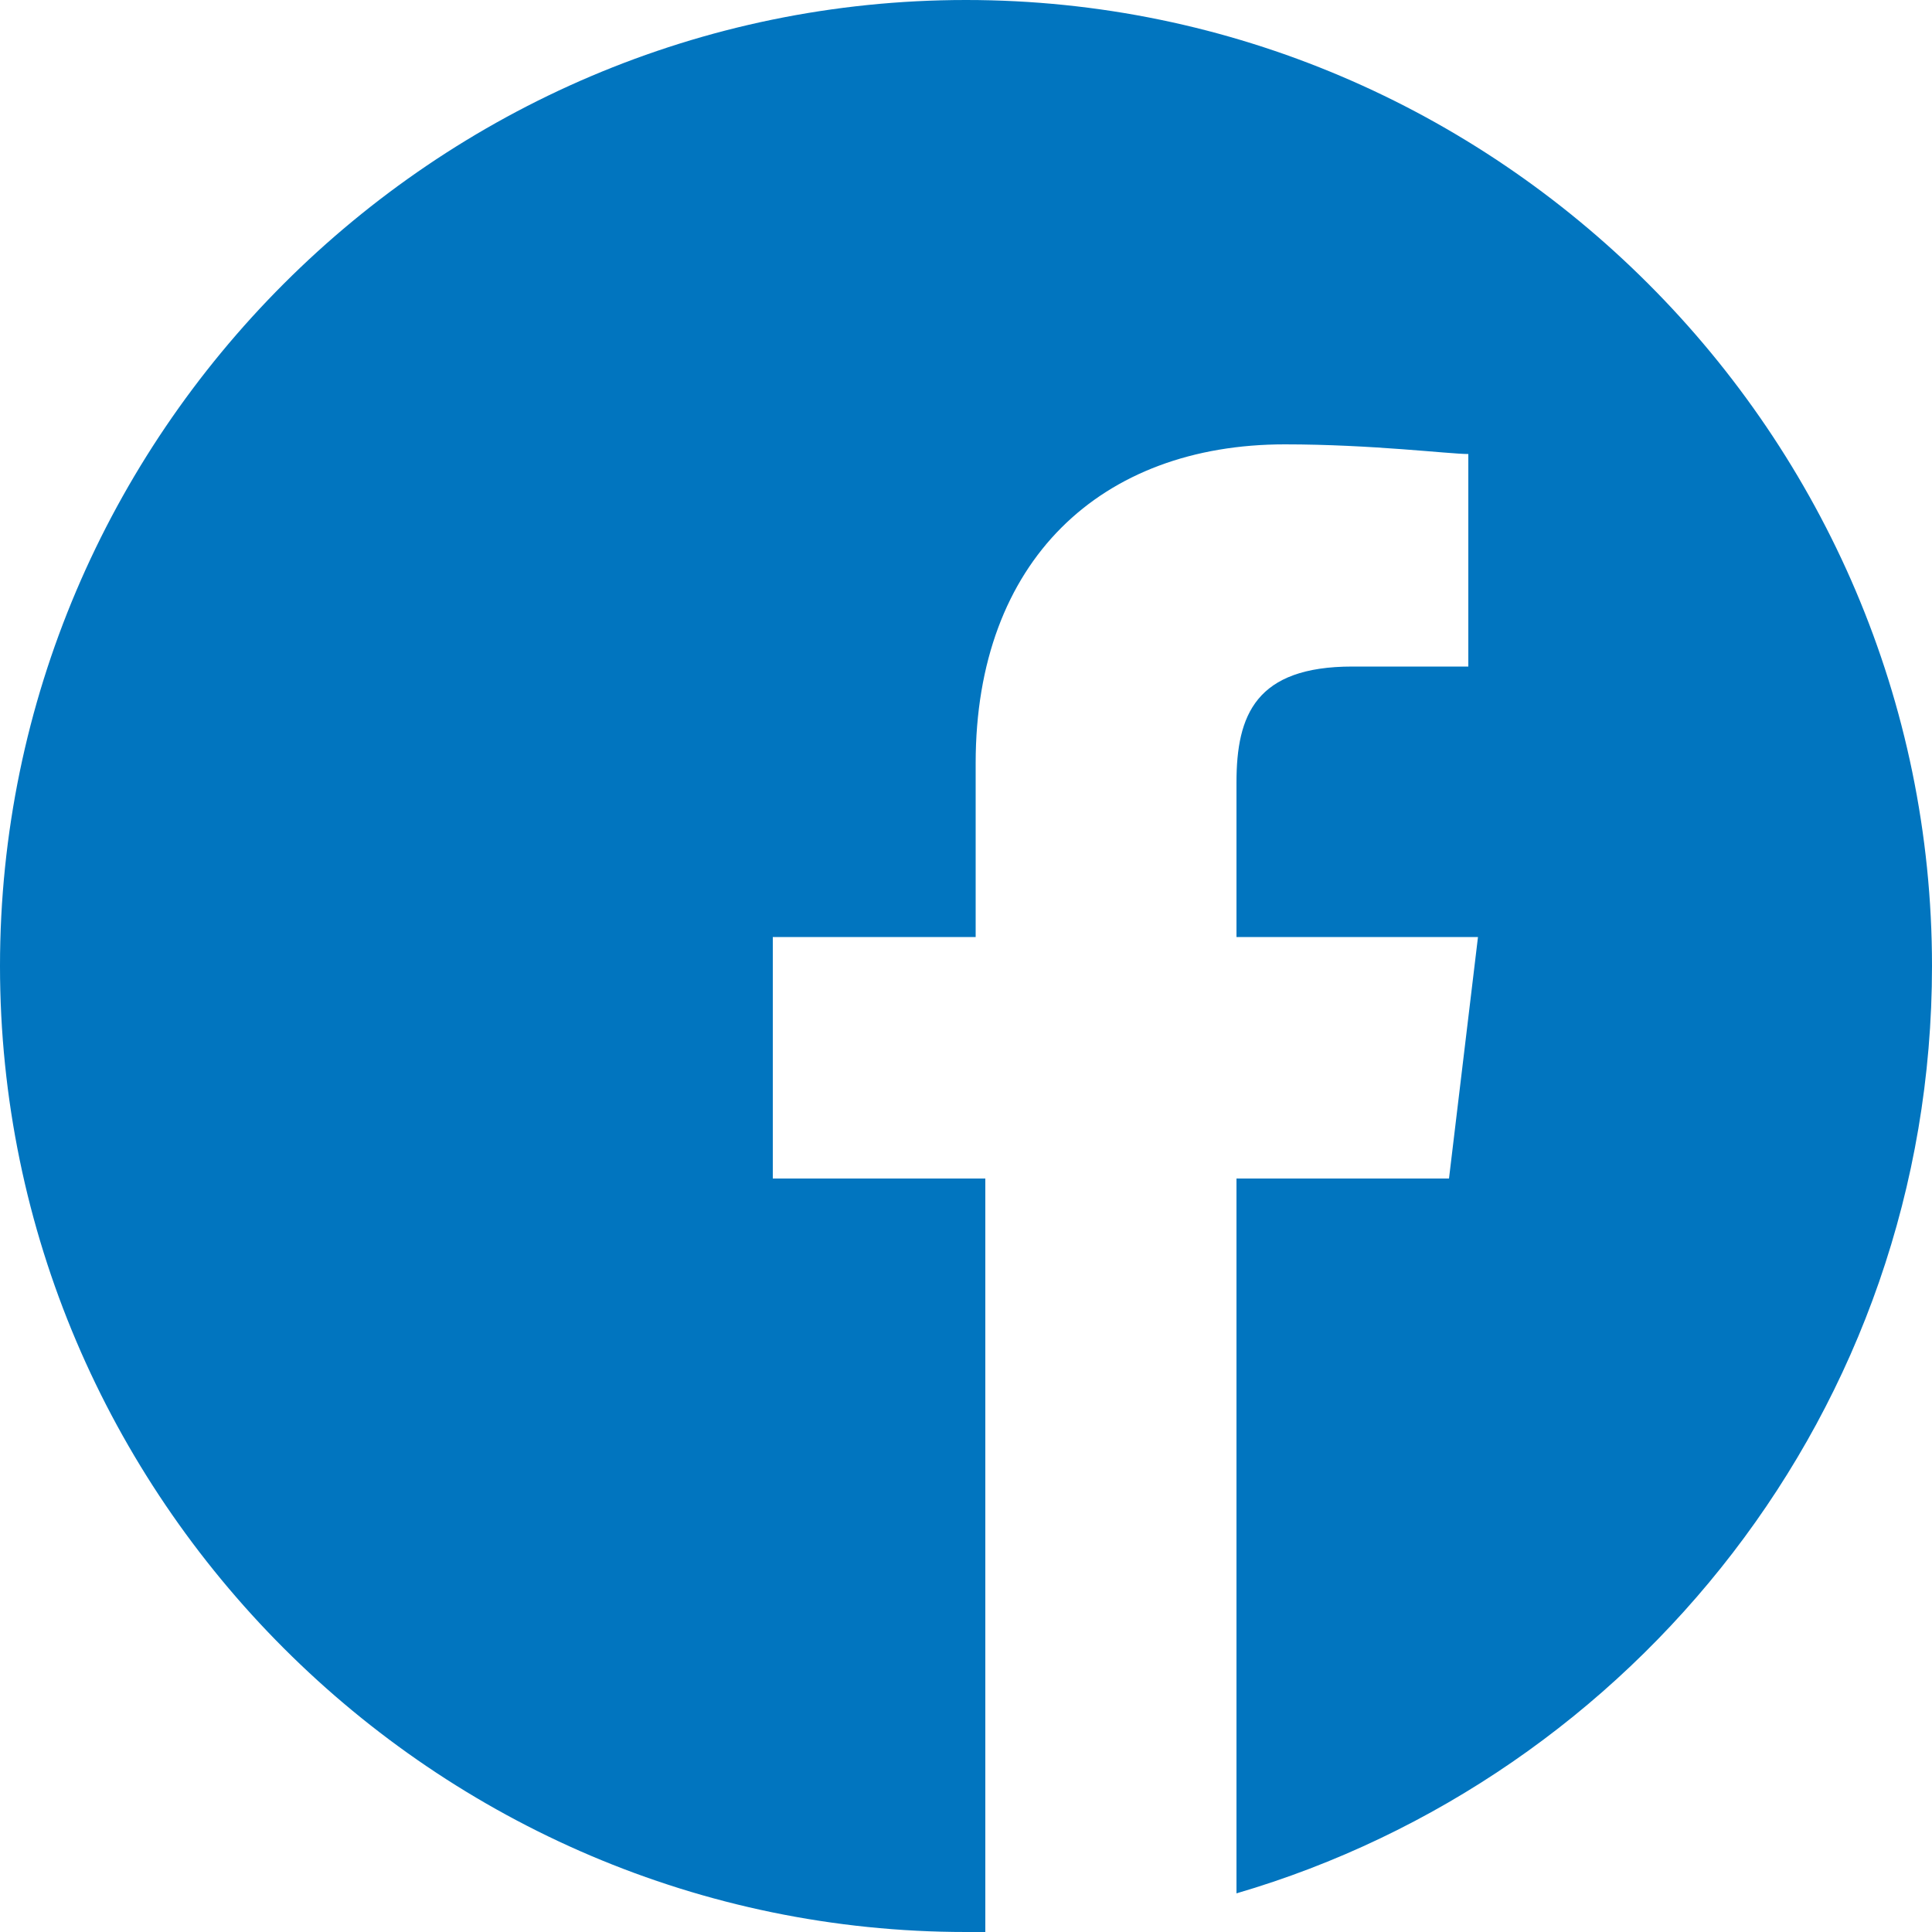 <?xml version="1.0" encoding="UTF-8" standalone="no"?>
<!DOCTYPE svg PUBLIC "-//W3C//DTD SVG 1.1//EN" "http://www.w3.org/Graphics/SVG/1.1/DTD/svg11.dtd">
<svg version="1.1" xmlns="http://www.w3.org/2000/svg" xmlns:xlink="http://www.w3.org/1999/xlink" preserveAspectRatio="xMidYMid meet" viewBox="0 0 640 640" width="640" height="640"><defs><path d="M320 0C144 0 0 144 0 320C0 496 144 640 320 640C323.2 640 323.2 640 326.4 640C326.4 623.36 326.4 540.16 326.4 390.4L256 390.4L256 310.4L323.2 310.4C323.2 275.84 323.2 256.64 323.2 252.8C323.2 185.6 364.8 147.2 425.6 147.2C454.4 147.2 480 150.4 486.4 150.4C486.4 155.09 486.4 178.56 486.4 220.8C463.36 220.8 450.56 220.8 448 220.8C416 220.8 409.6 236.8 409.6 259.2C409.6 262.61 409.6 279.68 409.6 310.4L489.6 310.4L480 390.4L409.6 390.4C409.6 532.48 409.6 611.41 409.6 627.2C540.8 588.8 640 467.2 640 320C640 144 496 0 320 0Z" id="h2K0UJYatC"></path></defs><g><g><g><use xlink:href="#h2K0UJYatC" opacity="1" fill="#0175bf" fill-opacity="1"></use><g><use xlink:href="#h2K0UJYatC" opacity="1" fill-opacity="0" stroke="#000000" stroke-width="1" stroke-opacity="0"></use></g></g></g></g></svg>